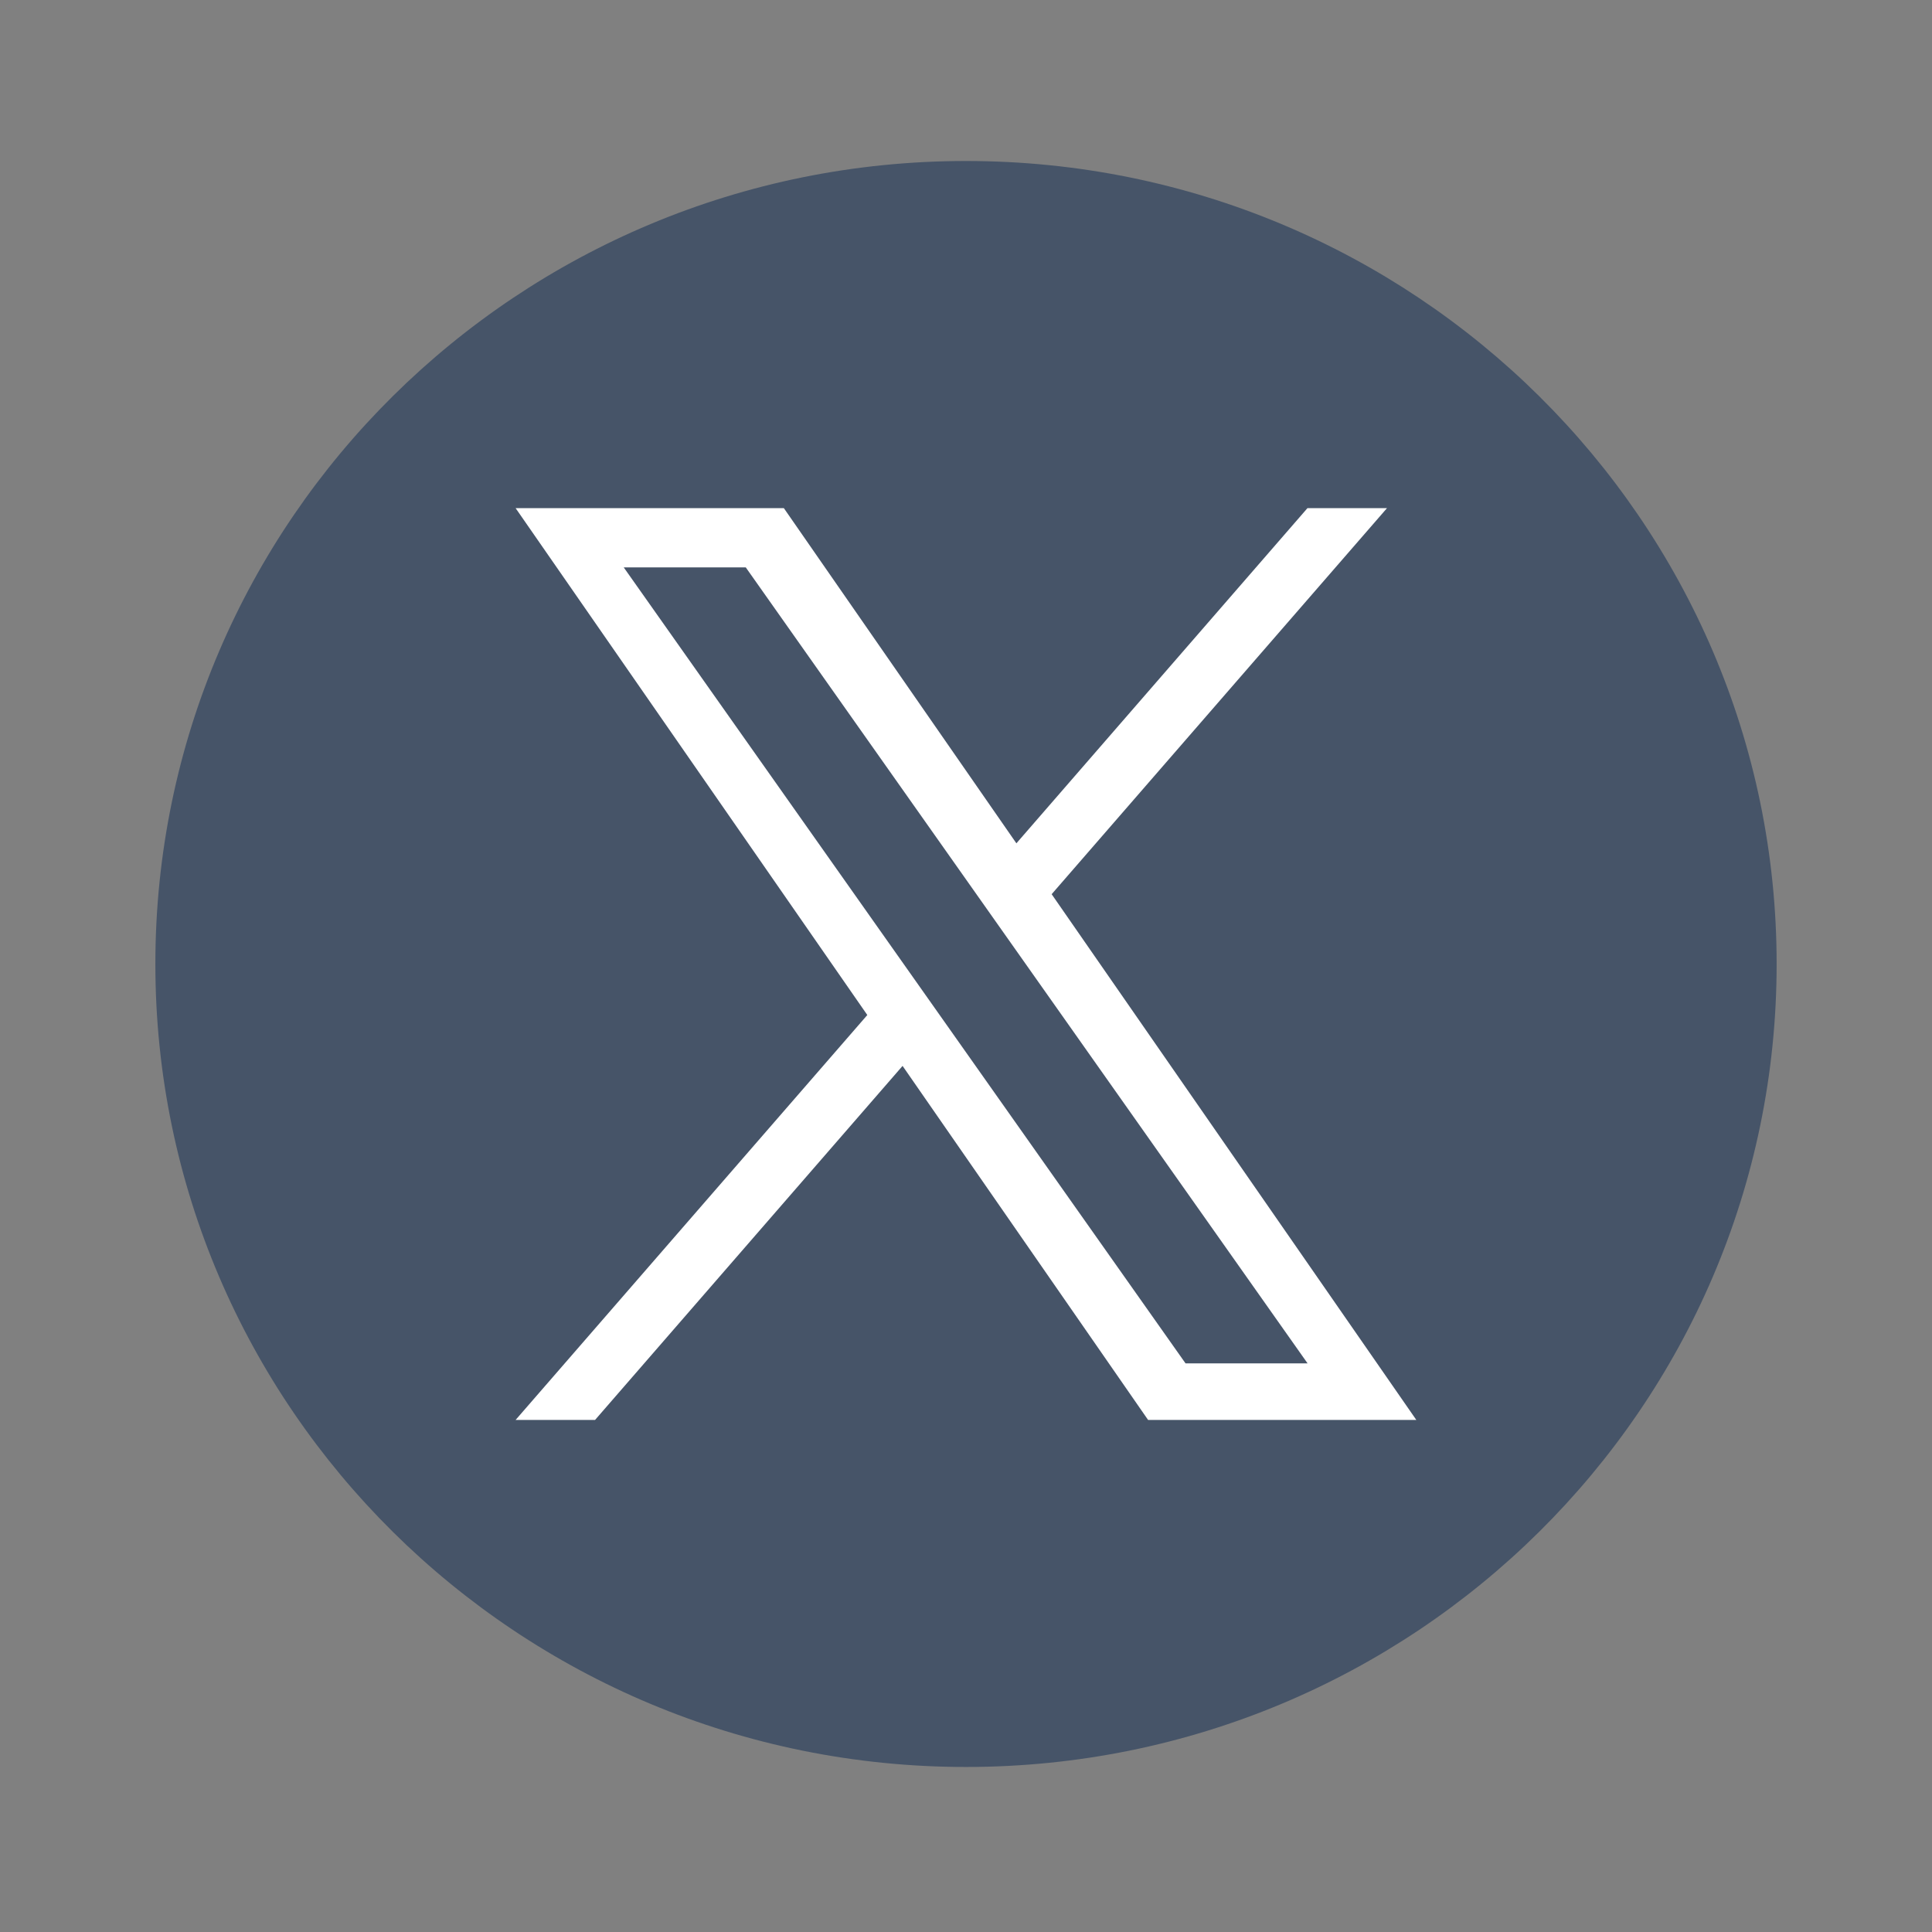 <svg width="24" height="24" viewBox="0 0 24 24" fill="none" xmlns="http://www.w3.org/2000/svg">
<rect x="0" y="0" width="24" height="24" fill="#808080" stroke="none"/>
<path d="M12 21.95C17.561 21.95 22.07 17.484 22.07 11.975C22.07 6.466 17.561 2 12 2C6.438 2 1.93 6.466 1.93 11.975C1.93 17.484 6.438 21.95 12 21.95Z" fill="#465468"/>
<path d="M9.264 7.048H7.748L14.727 16.936H16.243L9.264 7.048ZM6.405 6.312H9.737L12.626 10.476L16.242 6.312H17.23L13.064 11.108L17.594 17.639H14.262L11.212 13.241L7.392 17.639H6.405L10.774 12.609L6.405 6.312Z" fill="white"/>
</svg>
